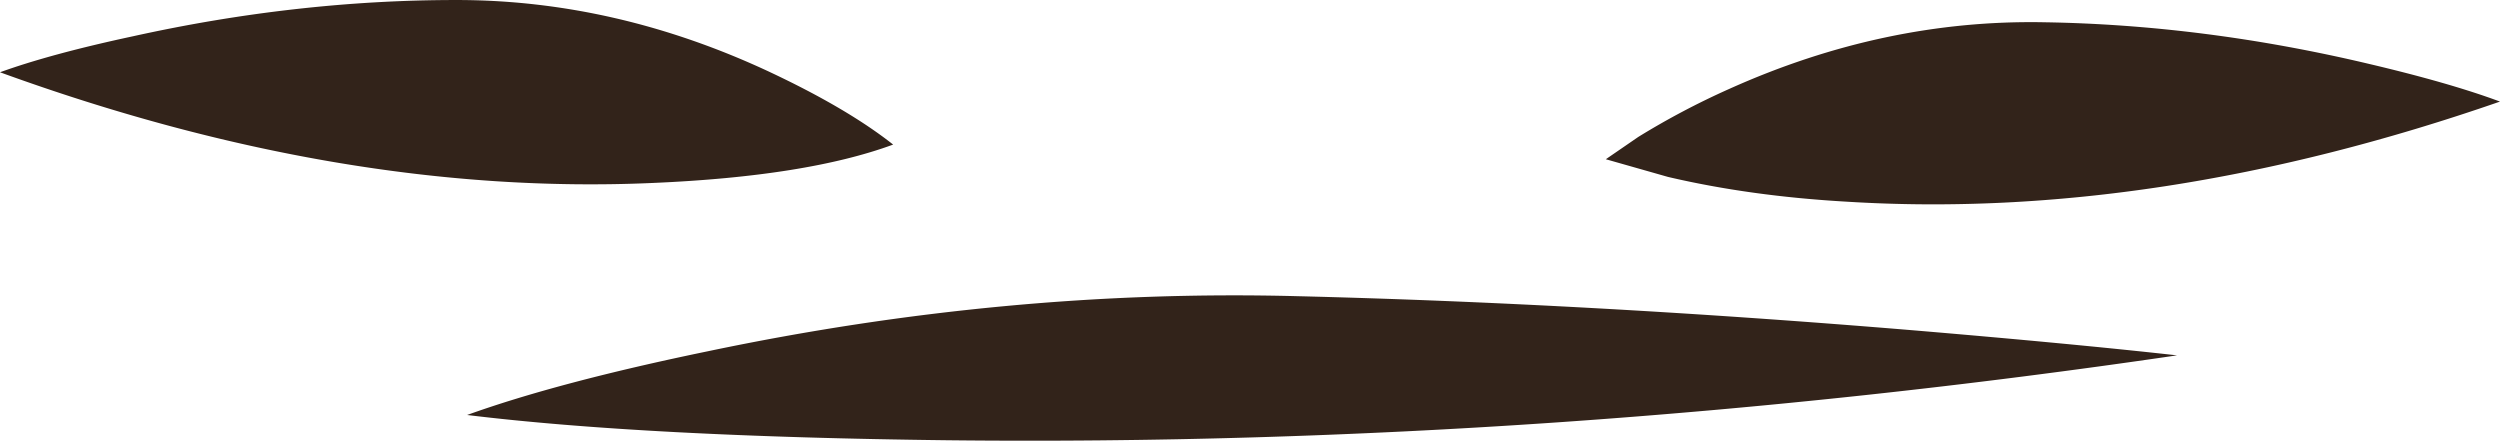 <svg xmlns="http://www.w3.org/2000/svg" viewBox="0 0 247.3 43.593"><g fill-rule="evenodd" fill="#32231a"><path d="M76.201 7.15c5.098 2.4 9.15 4.784 12.149 7.152-5.699 2.1-13.647 3.365-23.848 3.799C44.069 18.999 22.57 15.35 0 7.149 3.301 5.953 7.666 4.766 13.1 3.6 23.931 1.202 34.619.001 45.151.001s20.884 2.382 31.05 7.148zM182.7 19.952c-6.401-.366-12.3-1.186-17.7-2.451l-6.152-1.75 3.203-2.2a76.51 76.51 0 018.999-4.752c10.234-4.6 20.615-6.797 31.152-6.596 10.533.165 21.216 1.533 32.046 4.096 5.4 1.27 9.75 2.52 13.052 3.75-22.666 7.867-44.2 11.168-64.6 9.903zM189 32.652c10.704.899 19.483 1.734 26.352 2.5-41.1 6.03-81.612 8.832-121.55 8.399-19.967-.235-35.83-1.065-47.598-2.5 6.03-2.17 13.965-4.268 23.798-6.3 19.703-4.135 39.117-5.952 58.253-5.454 19.13.469 39.379 1.587 60.746 3.355z"/></g></svg>